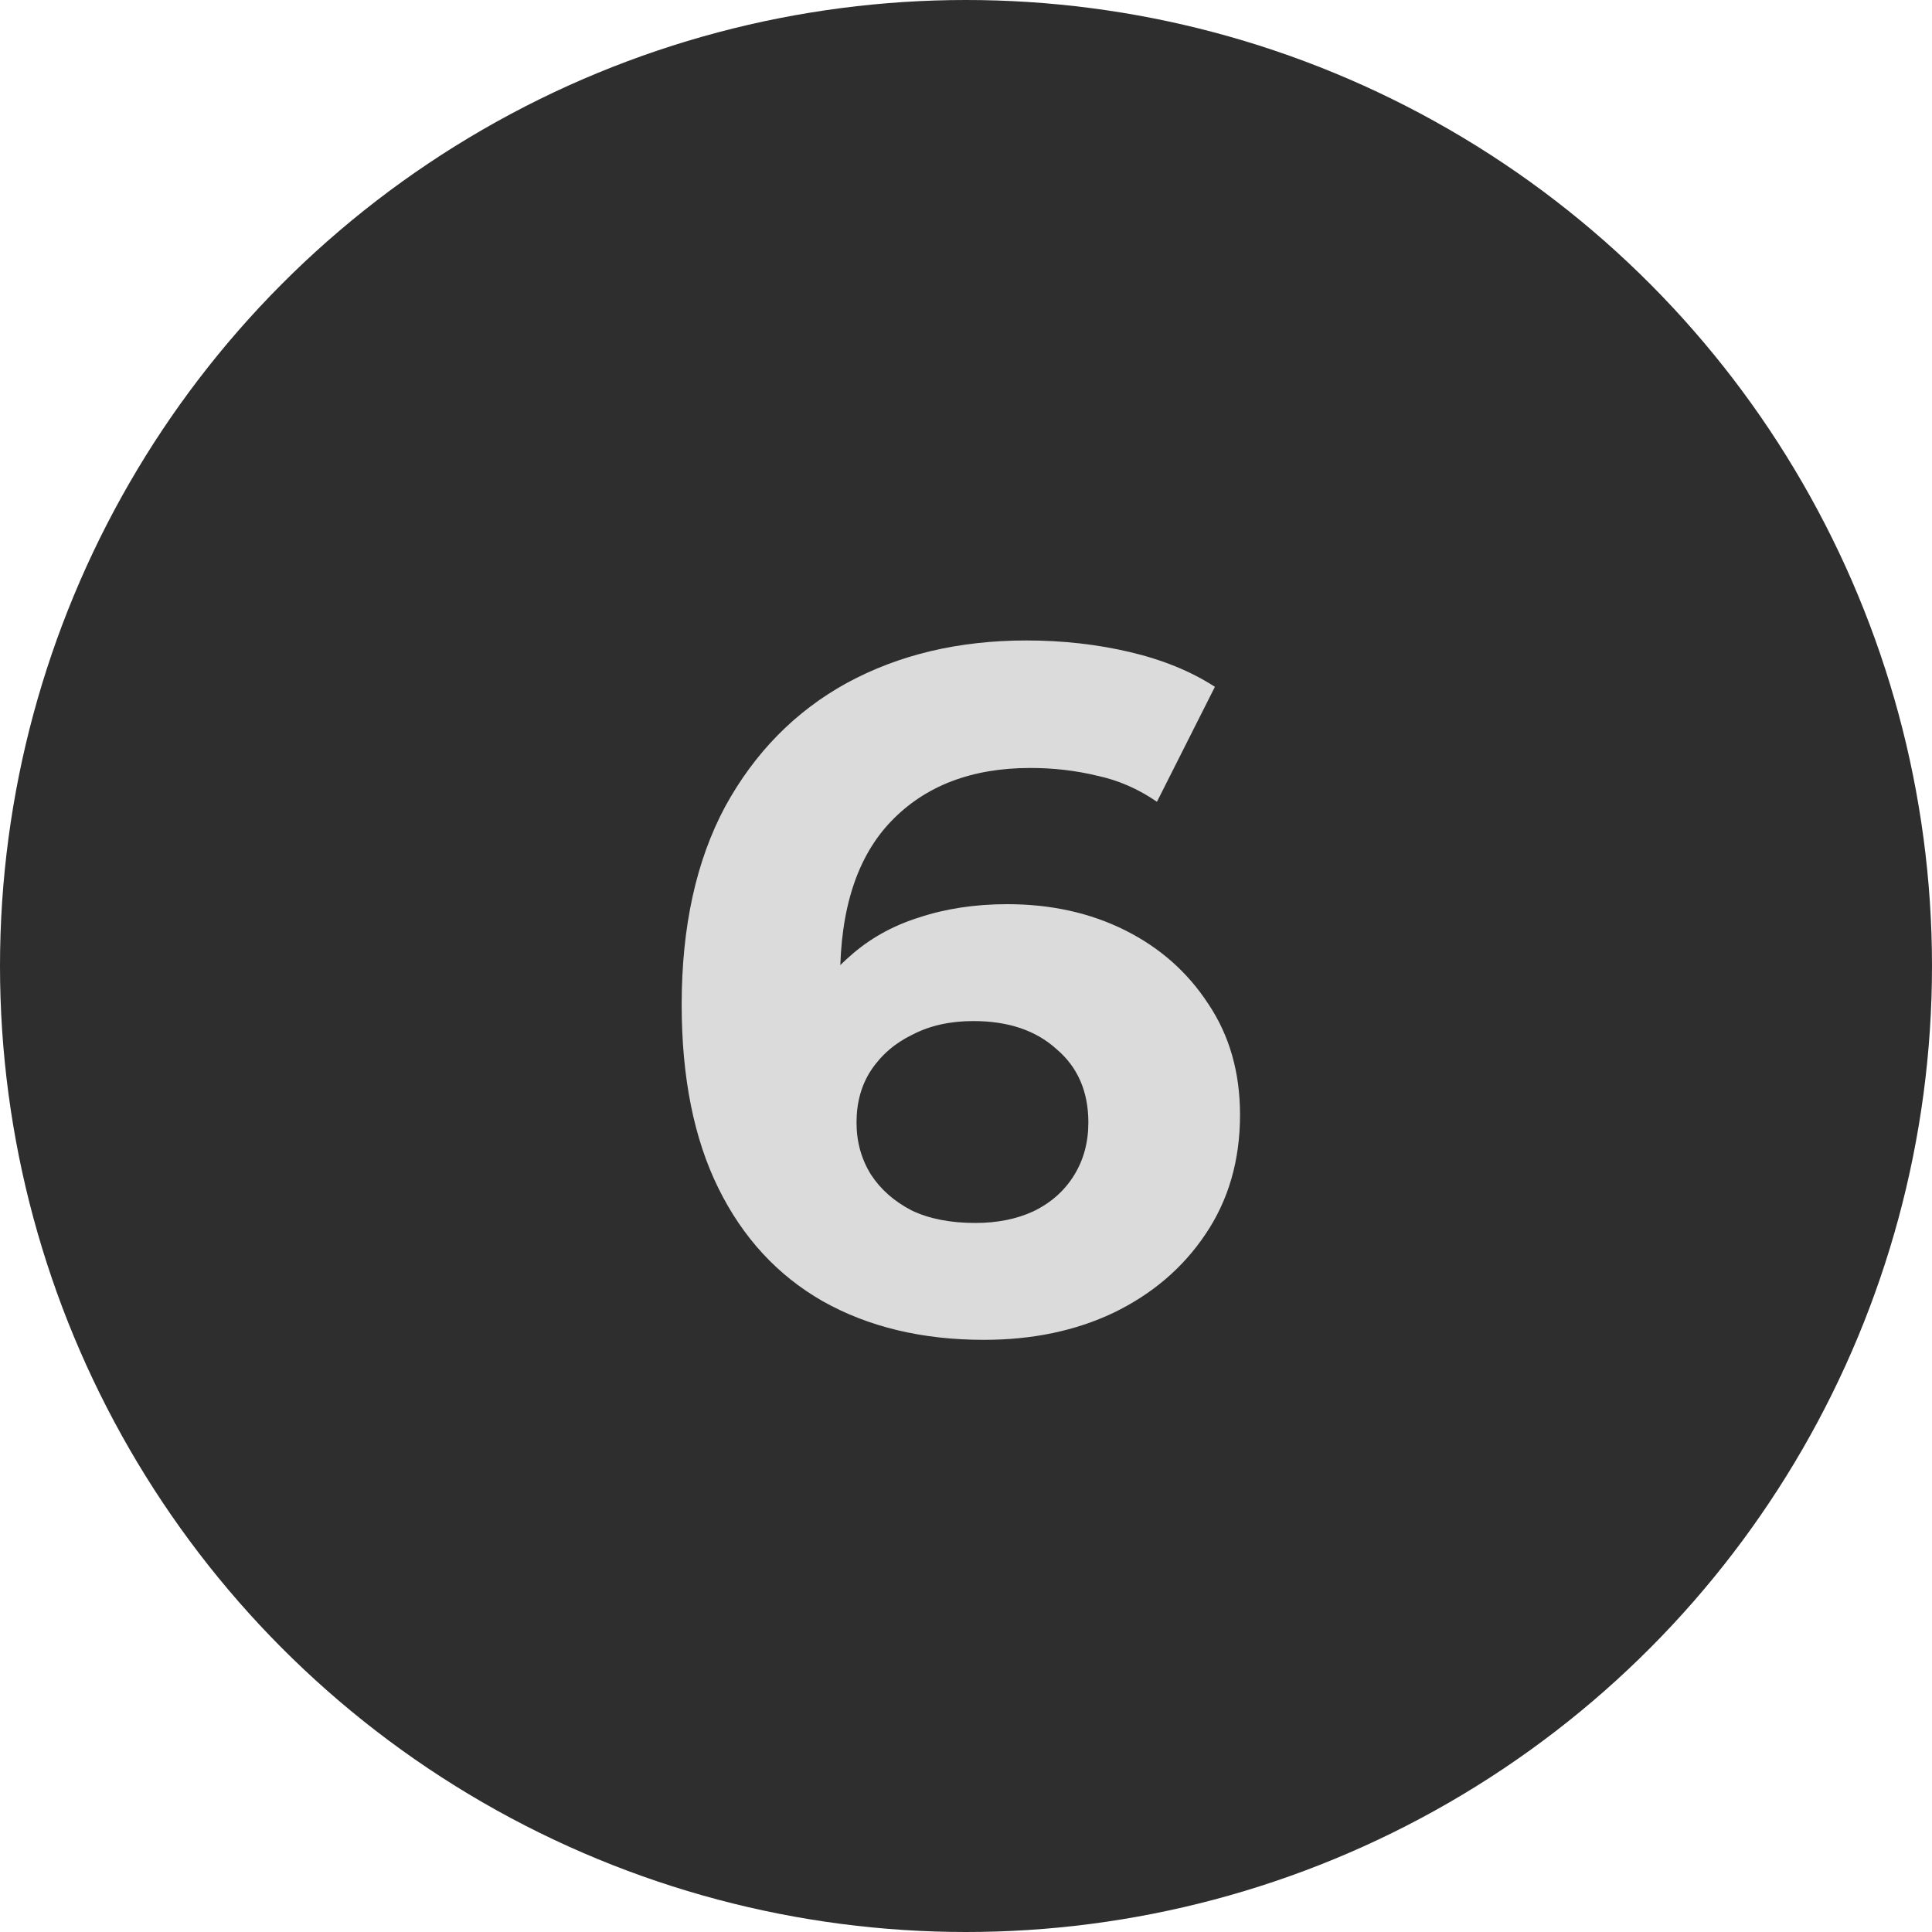 <svg width="48" height="48" viewBox="0 0 48 48" fill="none" xmlns="http://www.w3.org/2000/svg">
<circle cx="24" cy="24" r="24" fill="#2E2E2E"/>
<path d="M24.448 33.288C22.912 33.288 21.576 32.968 20.44 32.328C19.32 31.688 18.456 30.752 17.848 29.52C17.24 28.288 16.936 26.768 16.936 24.96C16.936 23.024 17.296 21.384 18.016 20.04C18.752 18.696 19.76 17.672 21.04 16.968C22.336 16.264 23.824 15.912 25.504 15.912C26.4 15.912 27.256 16.008 28.072 16.2C28.888 16.392 29.592 16.68 30.184 17.064L28.744 19.92C28.28 19.6 27.784 19.384 27.256 19.272C26.728 19.144 26.176 19.08 25.6 19.08C24.144 19.08 22.992 19.52 22.144 20.4C21.296 21.28 20.872 22.584 20.872 24.312C20.872 24.6 20.872 24.92 20.872 25.272C20.888 25.624 20.936 25.976 21.016 26.328L19.936 25.32C20.24 24.696 20.632 24.176 21.112 23.76C21.592 23.328 22.16 23.008 22.816 22.8C23.488 22.576 24.224 22.464 25.024 22.464C26.112 22.464 27.088 22.68 27.952 23.112C28.816 23.544 29.504 24.152 30.016 24.936C30.544 25.72 30.808 26.64 30.808 27.696C30.808 28.832 30.52 29.824 29.944 30.672C29.384 31.504 28.624 32.152 27.664 32.616C26.72 33.064 25.648 33.288 24.448 33.288ZM24.232 30.384C24.776 30.384 25.256 30.288 25.672 30.096C26.104 29.888 26.44 29.592 26.68 29.208C26.92 28.824 27.04 28.384 27.04 27.888C27.04 27.12 26.776 26.512 26.248 26.064C25.736 25.6 25.048 25.368 24.184 25.368C23.608 25.368 23.104 25.48 22.672 25.704C22.24 25.912 21.896 26.208 21.64 26.592C21.4 26.96 21.28 27.392 21.28 27.888C21.28 28.368 21.4 28.8 21.64 29.184C21.88 29.552 22.216 29.848 22.648 30.072C23.08 30.28 23.608 30.384 24.232 30.384Z" fill="#DBDBDB"/>
</svg>
